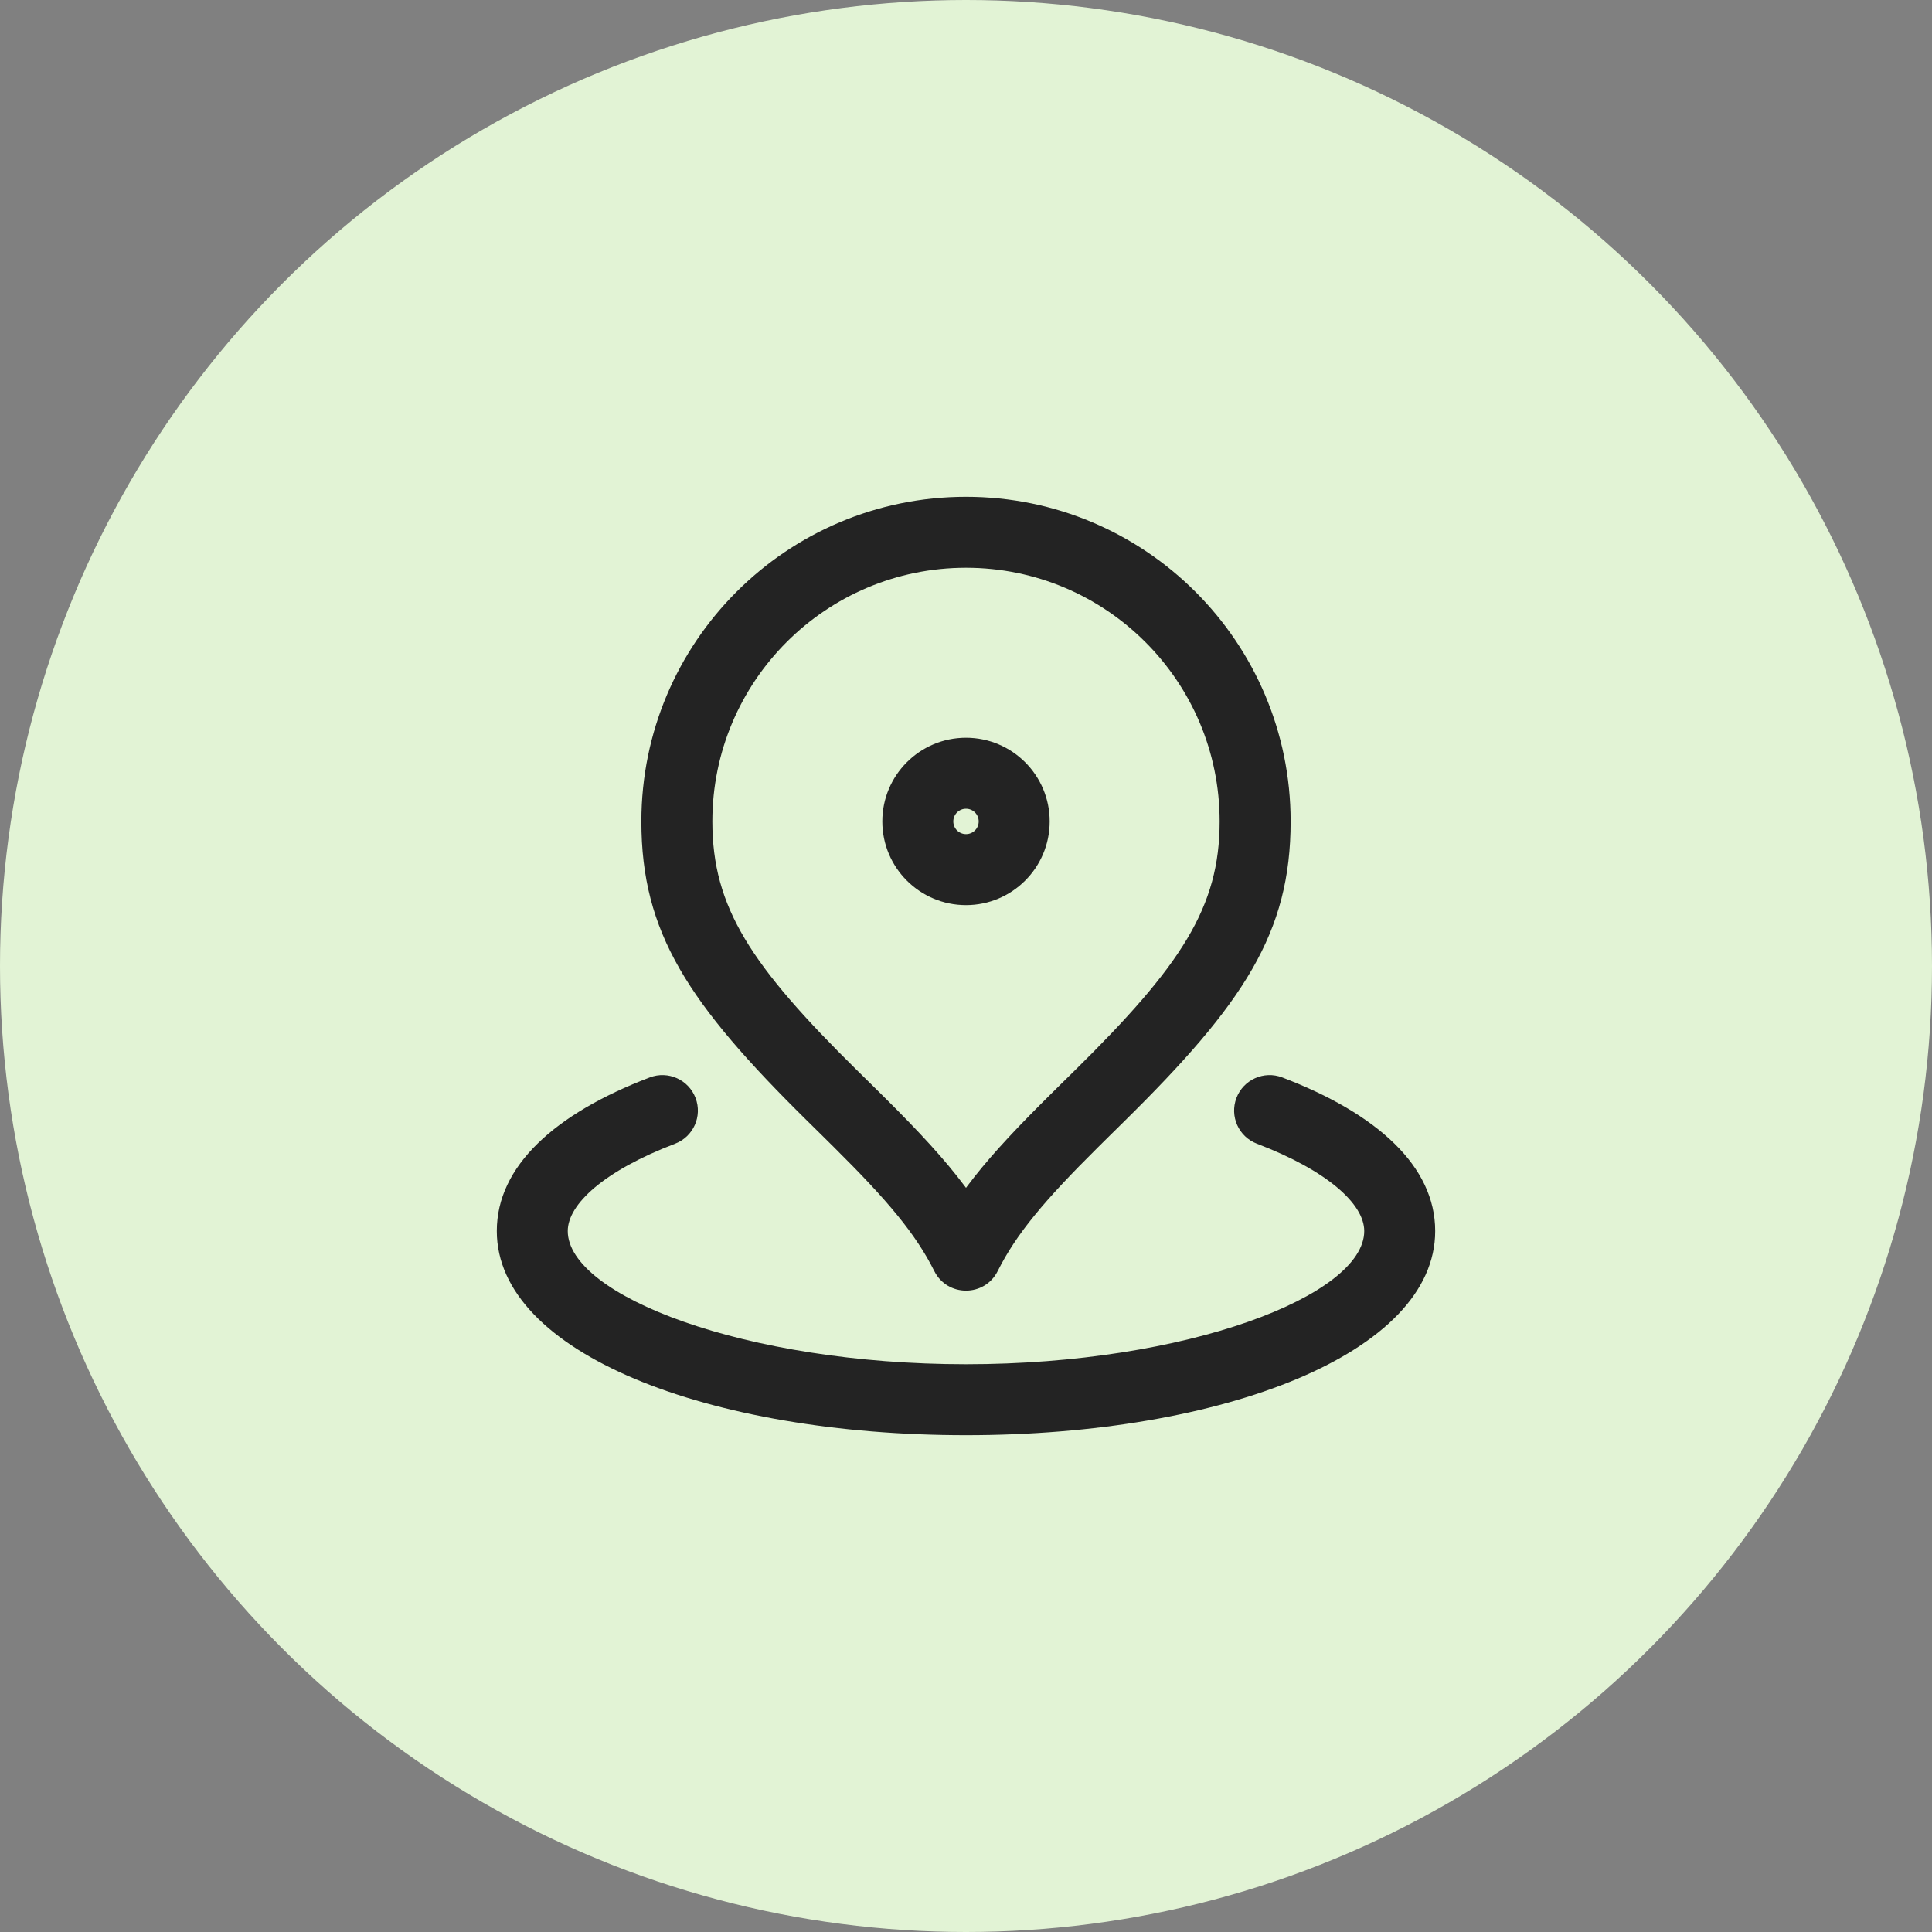 <svg xmlns="http://www.w3.org/2000/svg" xmlns:xlink="http://www.w3.org/1999/xlink" width="70px" height="70px" viewBox="0 0 70 70"><rect x="0" y="0" width="70" height="70" fill="#808080" stroke="none"/><title>local-expertise</title><g id="Page-1" stroke="none" stroke-width="1" fill="none" fill-rule="evenodd"><g id="cool-roof-la" transform="translate(-277, -1898)" fill-rule="nonzero"><g id="local-expertise" transform="translate(277, 1898)"><circle id="Oval-Copy-4" fill="#E2F3D5" cx="35" cy="35" r="35"></circle><g id="map-pin-alt-svgrepo-com" transform="translate(18, 18)" fill="#232323"><path d="M26.799,21.78 C27.052,21.117 27.795,20.784 28.458,21.037 C31.898,22.348 34,24.254 34,26.603 C34,31.02 26.337,34 17,34 C7.663,34 0,31.02 0,26.603 C0,24.254 2.102,22.348 5.542,21.037 C6.205,20.784 6.948,21.117 7.201,21.78 C7.454,22.444 7.122,23.186 6.458,23.439 C3.907,24.412 2.571,25.623 2.571,26.603 C2.571,28.936 8.98,31.429 17,31.429 C25.021,31.429 31.429,28.936 31.429,26.603 C31.429,25.623 30.093,24.412 27.542,23.439 C26.878,23.186 26.546,22.444 26.799,21.78 Z M17,0 C23.496,0 28.762,5.266 28.762,11.762 C28.762,15.79 27.072,18.356 22.721,22.641 C22.619,22.742 22.485,22.874 22.25,23.105 C22.064,23.288 21.922,23.428 21.786,23.564 C19.84,25.494 18.821,26.709 18.15,28.051 C17.676,28.999 16.324,28.999 15.85,28.051 C15.179,26.709 14.16,25.494 12.214,23.564 C12.078,23.428 11.936,23.288 11.75,23.105 C11.515,22.874 11.381,22.742 11.279,22.641 C6.928,18.356 5.238,15.79 5.238,11.762 C5.238,5.266 10.504,0 17,0 Z M17,2.571 C11.924,2.571 7.81,6.686 7.81,11.762 C7.81,14.874 9.199,16.983 13.083,20.809 C13.184,20.909 13.318,21.041 13.554,21.272 C13.742,21.457 13.886,21.599 14.025,21.738 C15.306,23.008 16.235,24.014 16.953,24.975 L17,25.038 L17.047,24.975 C17.717,24.078 18.571,23.142 19.723,21.989 L19.975,21.738 C20.114,21.599 20.258,21.457 20.446,21.272 C20.682,21.041 20.816,20.909 20.917,20.809 C24.801,16.983 26.19,14.874 26.19,11.762 C26.19,6.686 22.076,2.571 17,2.571 Z M17,8.73 C18.674,8.73 20.032,10.088 20.032,11.762 C20.032,13.436 18.674,14.794 17,14.794 C15.326,14.794 13.968,13.436 13.968,11.762 C13.968,10.088 15.326,8.73 17,8.73 Z M17,11.302 C16.746,11.302 16.54,11.508 16.54,11.762 C16.54,12.016 16.746,12.222 17,12.222 C17.254,12.222 17.46,12.016 17.46,11.762 C17.46,11.508 17.254,11.302 17,11.302 Z" id="Shape"></path></g></g></g></g></svg>